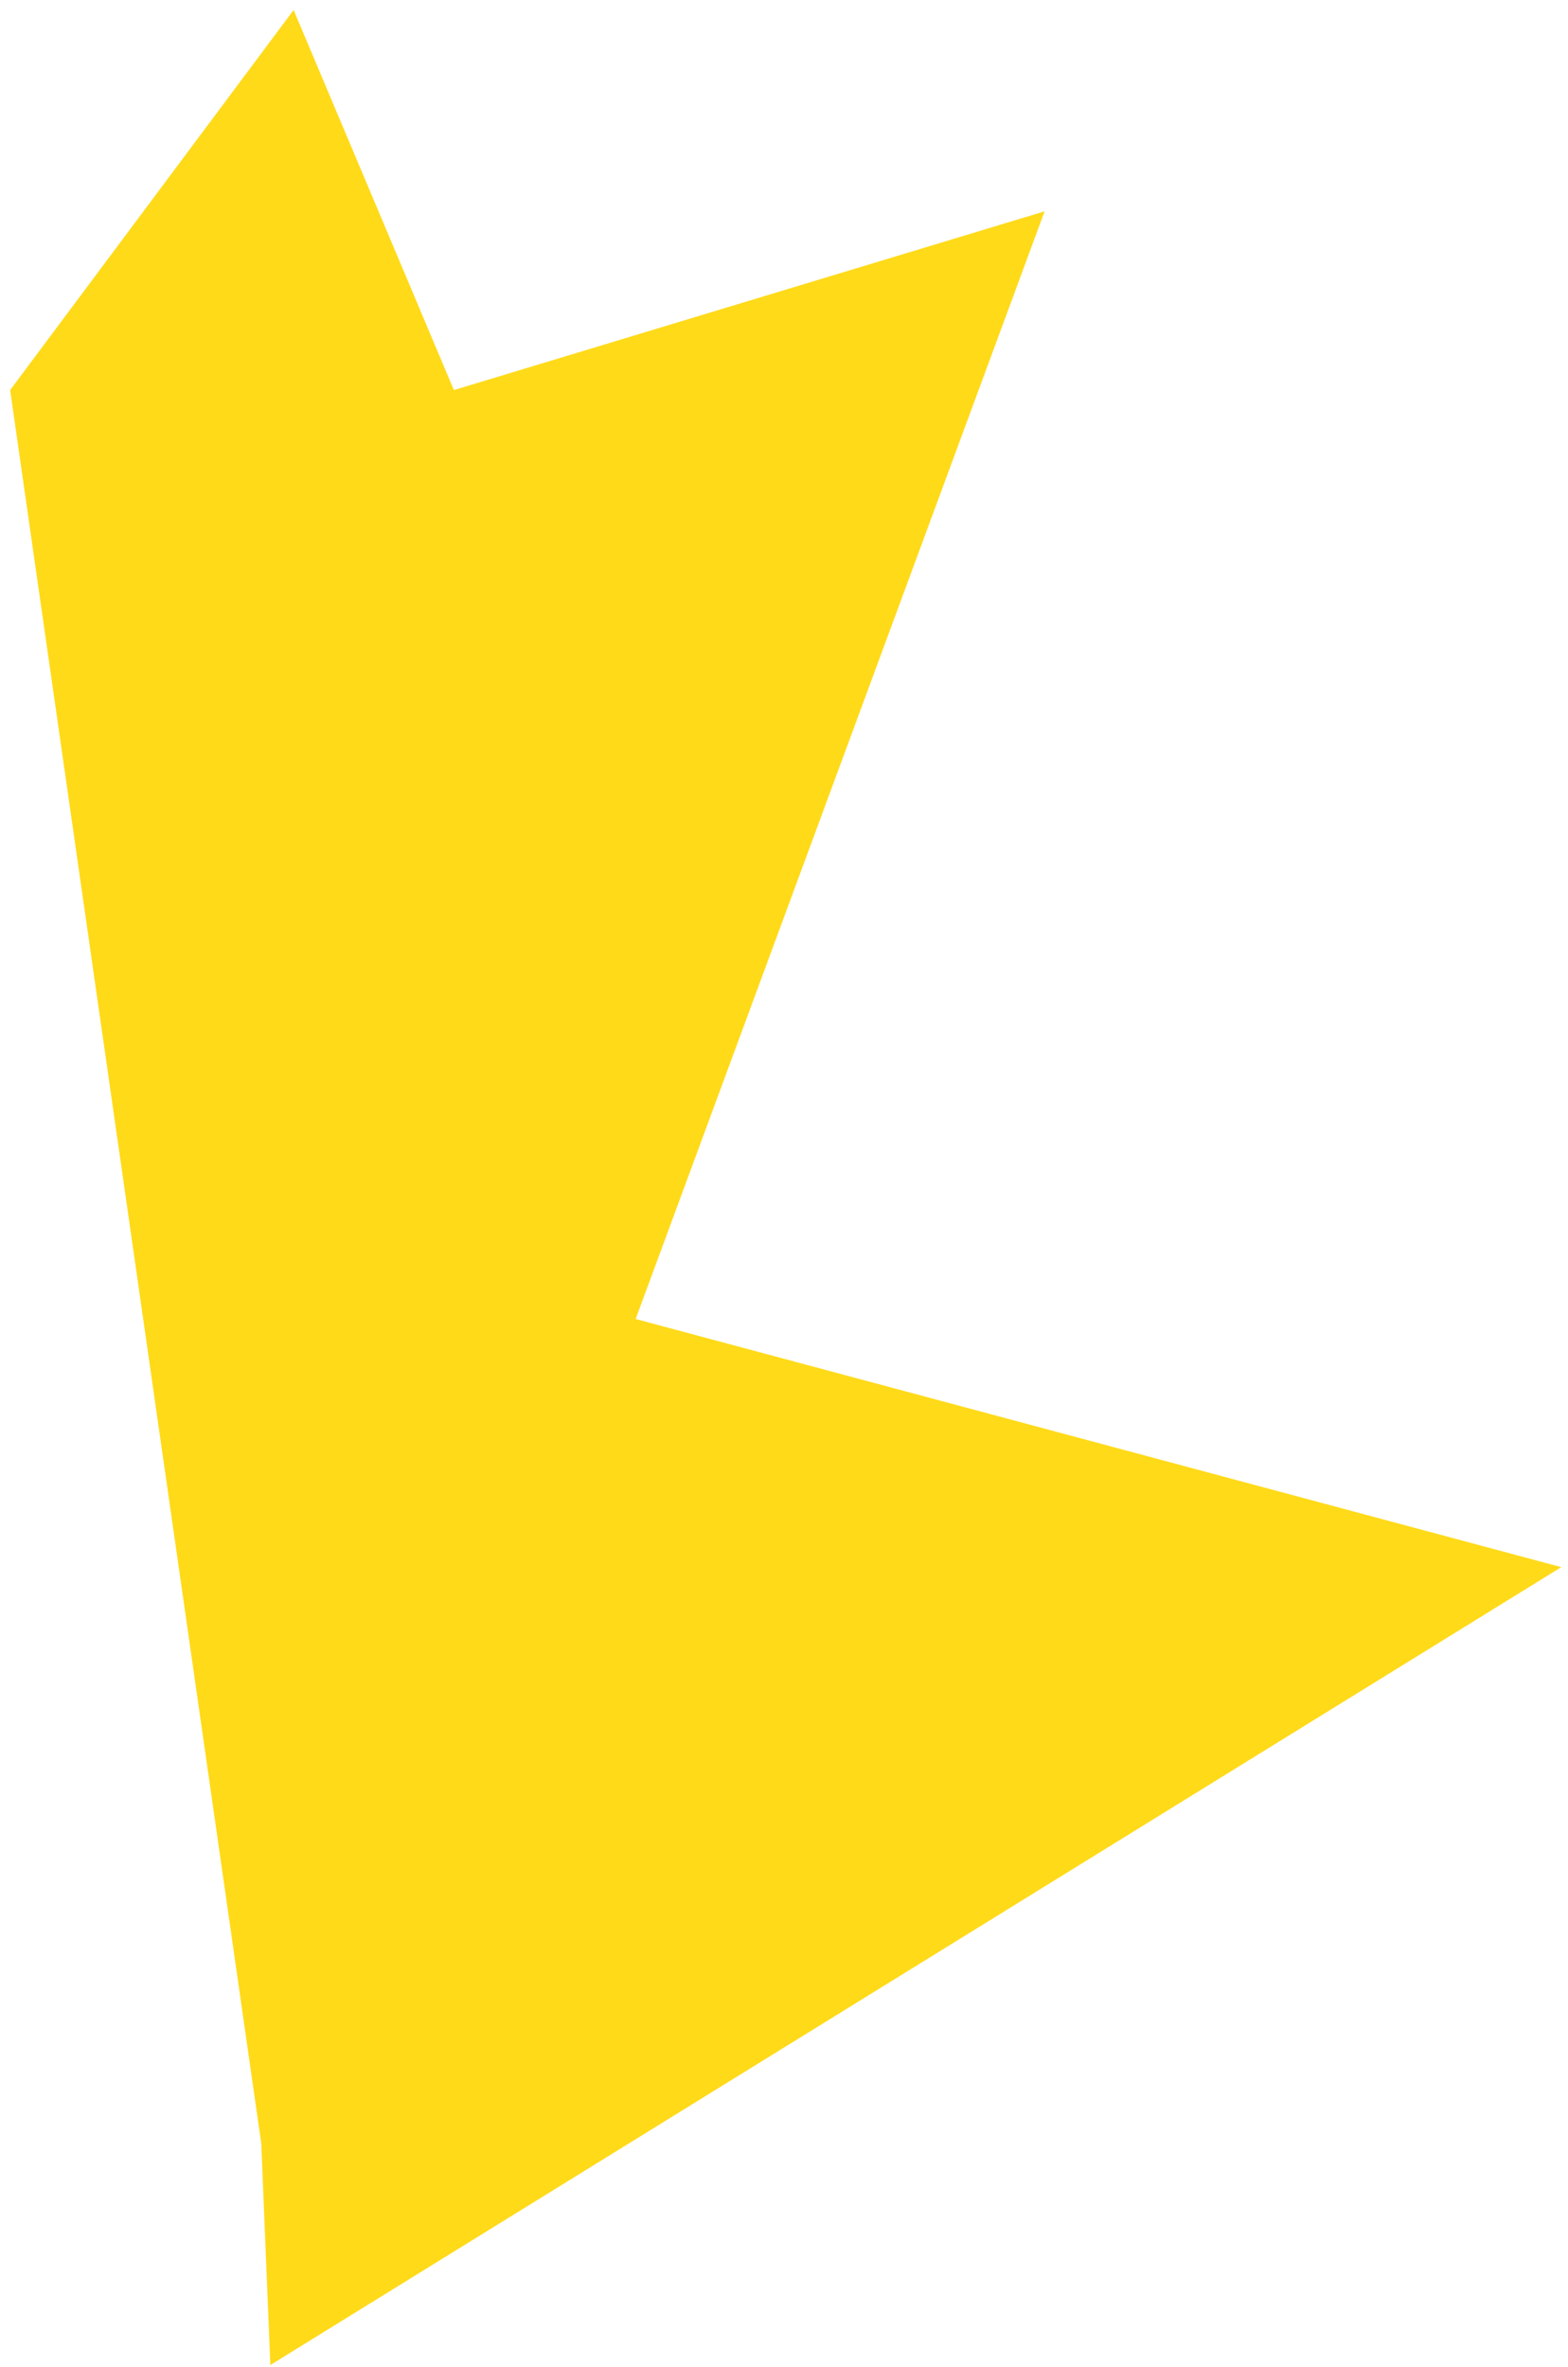 <svg width="116" height="175" viewBox="0 0 116 175" fill="none" xmlns="http://www.w3.org/2000/svg">
<path d="M115.502 115.878L20 174.875L19.329 158.5L0.75 28.842L21.722 0.739L33.579 28.842L77.279 15.626L47.025 97.53L115.502 115.878Z" fill="#FFDA19"/>
</svg>

